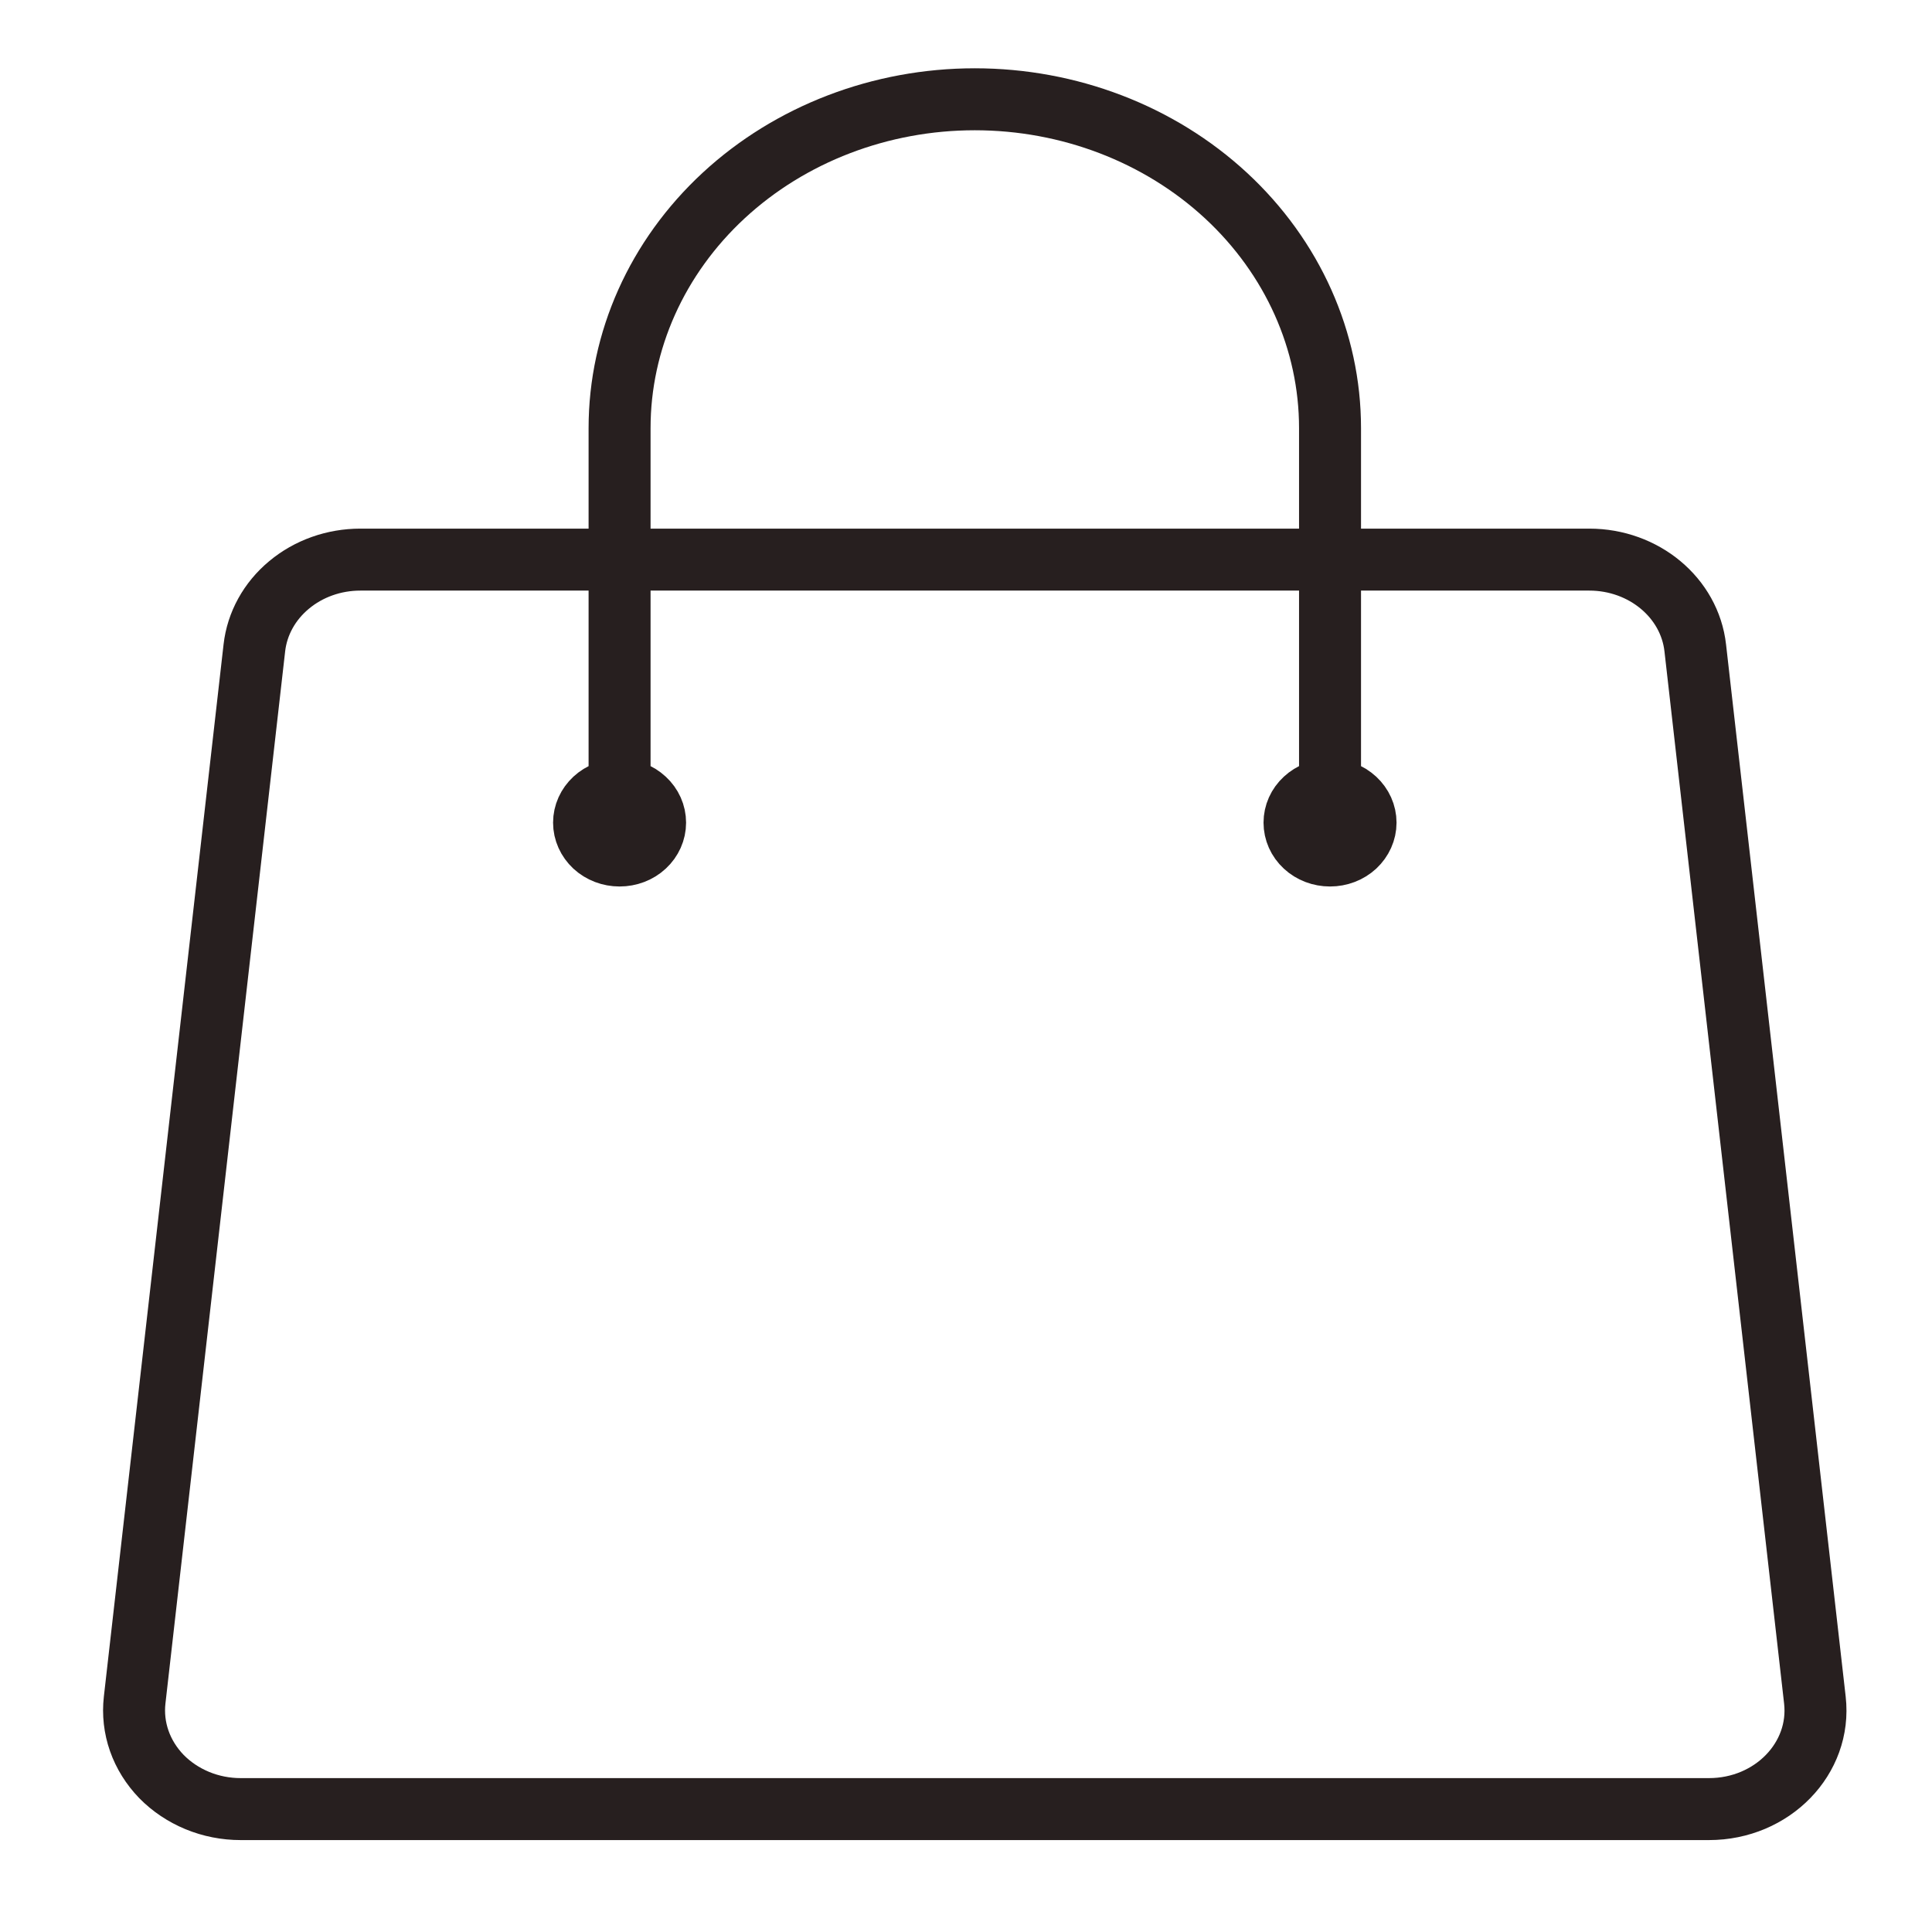 <?xml version="1.0" encoding="UTF-8"?> <svg xmlns="http://www.w3.org/2000/svg" width="26" height="26" viewBox="0 0 26 26" fill="none"><g clip-path="url(#clip0_482_58)"><path d="M17.899 11.071V5.761C17.899 4.587 17.395 3.462 16.499 2.632C15.602 1.802 14.386 1.336 13.118 1.336C11.851 1.336 10.635 1.802 9.738 2.632C8.842 3.462 8.338 4.587 8.338 5.761V11.071M22.814 8.719L24.424 22.879C24.513 23.663 23.851 24.346 22.998 24.346H3.239C3.038 24.346 2.839 24.307 2.655 24.231C2.472 24.155 2.307 24.045 2.172 23.907C2.038 23.768 1.936 23.605 1.874 23.428C1.812 23.251 1.791 23.064 1.812 22.879L3.423 8.719C3.46 8.393 3.626 8.091 3.89 7.872C4.153 7.652 4.495 7.531 4.849 7.531H21.388C22.122 7.531 22.738 8.044 22.814 8.719ZM8.816 11.071C8.816 11.188 8.766 11.301 8.676 11.384C8.587 11.467 8.465 11.513 8.338 11.513C8.211 11.513 8.09 11.467 8 11.384C7.911 11.301 7.86 11.188 7.86 11.071C7.86 10.953 7.911 10.841 8 10.758C8.09 10.675 8.211 10.628 8.338 10.628C8.465 10.628 8.587 10.675 8.676 10.758C8.766 10.841 8.816 10.953 8.816 11.071ZM18.377 11.071C18.377 11.188 18.326 11.301 18.237 11.384C18.147 11.467 18.026 11.513 17.899 11.513C17.772 11.513 17.65 11.467 17.561 11.384C17.471 11.301 17.421 11.188 17.421 11.071C17.421 10.953 17.471 10.841 17.561 10.758C17.65 10.675 17.772 10.628 17.899 10.628C18.026 10.628 18.147 10.675 18.237 10.758C18.326 10.841 18.377 10.953 18.377 11.071Z" stroke="#271F1F" stroke-width="0.834" stroke-linecap="round" stroke-linejoin="round"></path></g><defs><clipPath id="clip0_482_58"><rect width="25.01" height="25.01" fill="white" transform="translate(0.613 0.34)"></rect></clipPath></defs></svg> 